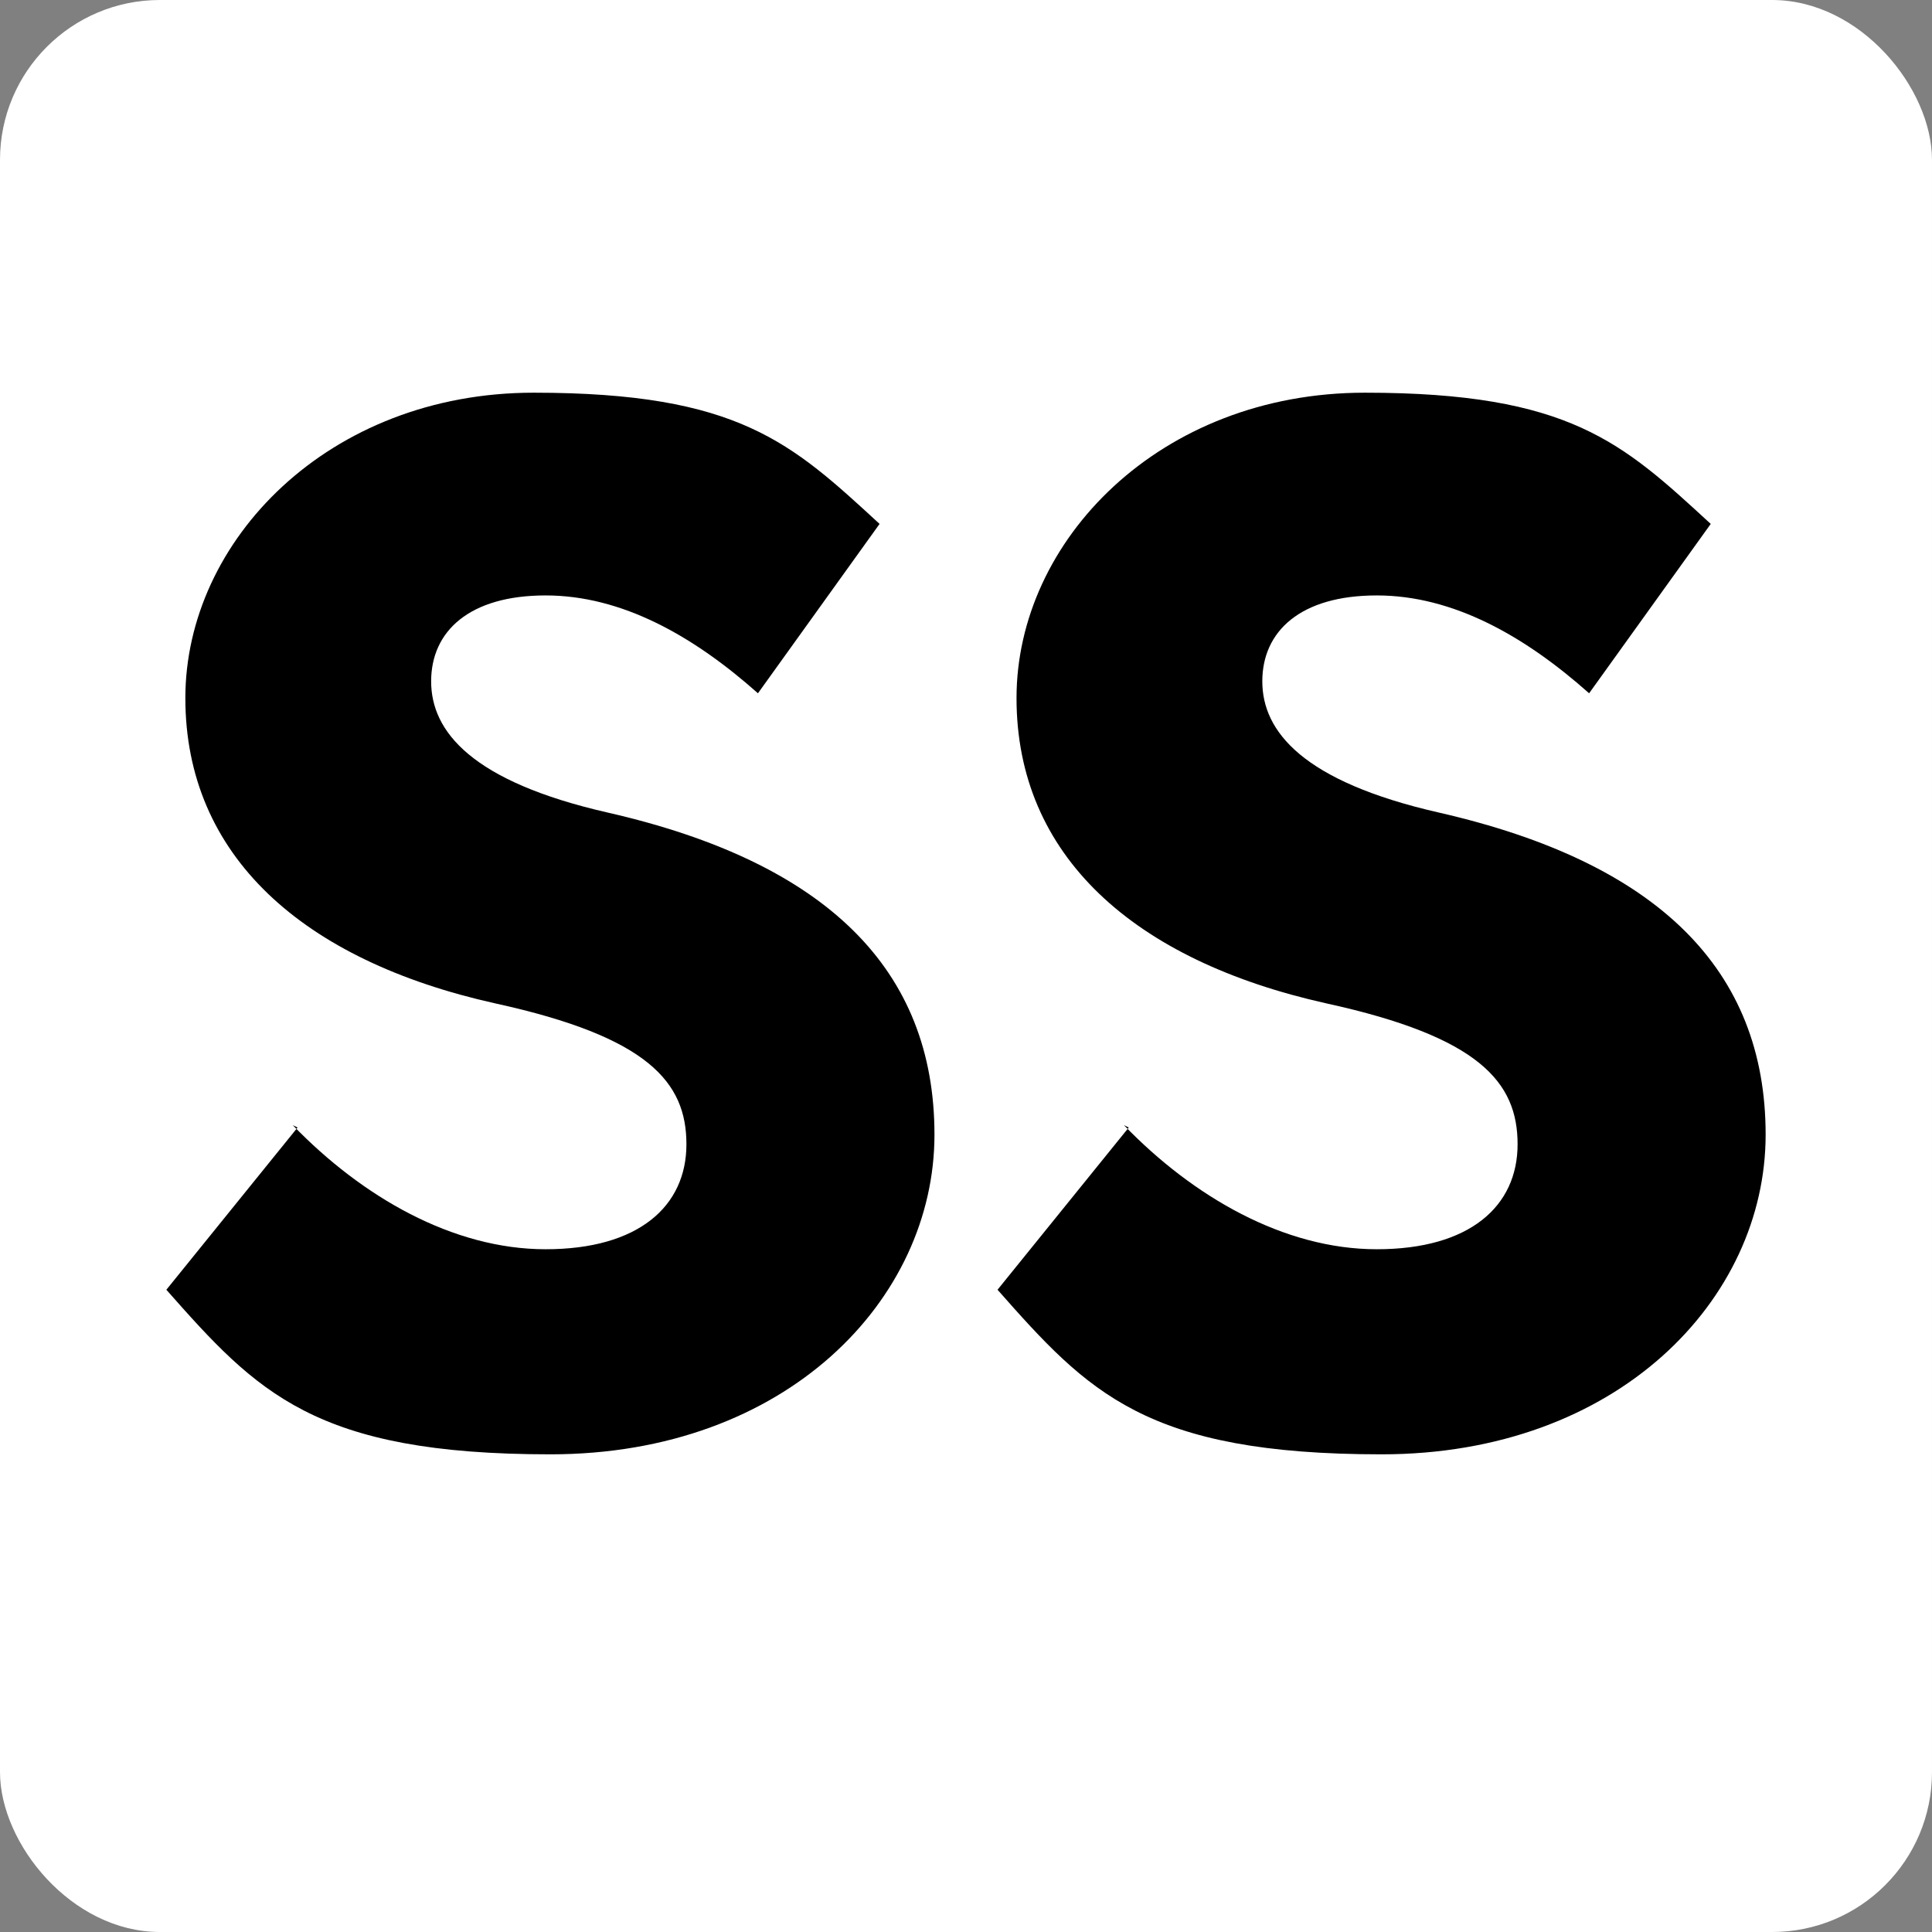 <?xml version="1.0" encoding="UTF-8"?> <svg xmlns="http://www.w3.org/2000/svg" id="uuid-a353f27e-d872-4628-8b63-a2d8d6aebc87" viewBox="0 0 205.55 205.55"><rect x="0" y="0" width="205.55" height="205.55" fill="#808080" stroke="none"/><g id="uuid-7ffe9731-d2ed-4b5b-9d07-4b1ba67c0b6c"><rect width="205.55" height="205.55" rx="17.01" ry="17.01" style="fill:#fff;"></rect><path d="M31.15,119.71c7.36,7.61,17.01,13.2,26.9,13.2s14.98-4.57,14.98-11.17-4.06-11.42-20.31-14.98c-20.56-4.57-33-15.74-33-32.49s15.23-32.49,37.06-32.49,27.41,5.33,36.8,13.96l-12.94,18.02c-6.85-6.09-14.47-10.41-22.59-10.41s-12.18,3.81-12.18,9.14,4.31,10.66,18.78,13.96c23.35,5.33,34.77,16.75,34.77,34.27s-15.74,34.01-40.86,34.01-31.22-6.6-40.86-17.51l13.96-17.26h0l-.51-.25Z"></path><path d="M119.58,119.71c7.36,7.61,17.01,13.2,26.9,13.2s14.98-4.57,14.98-11.17-4.06-11.42-20.31-14.98c-20.56-4.57-33-15.74-33-32.49s15.23-32.49,37.06-32.49,27.41,5.33,36.8,13.96l-12.94,18.02c-6.85-6.09-14.47-10.41-22.59-10.41s-12.18,3.81-12.18,9.14,4.31,10.66,18.78,13.96c23.35,5.33,34.77,16.75,34.77,34.27s-15.74,34.01-40.86,34.01-31.22-6.6-40.86-17.51l13.96-17.26h0l-.51-.25Z"></path></g></svg> 